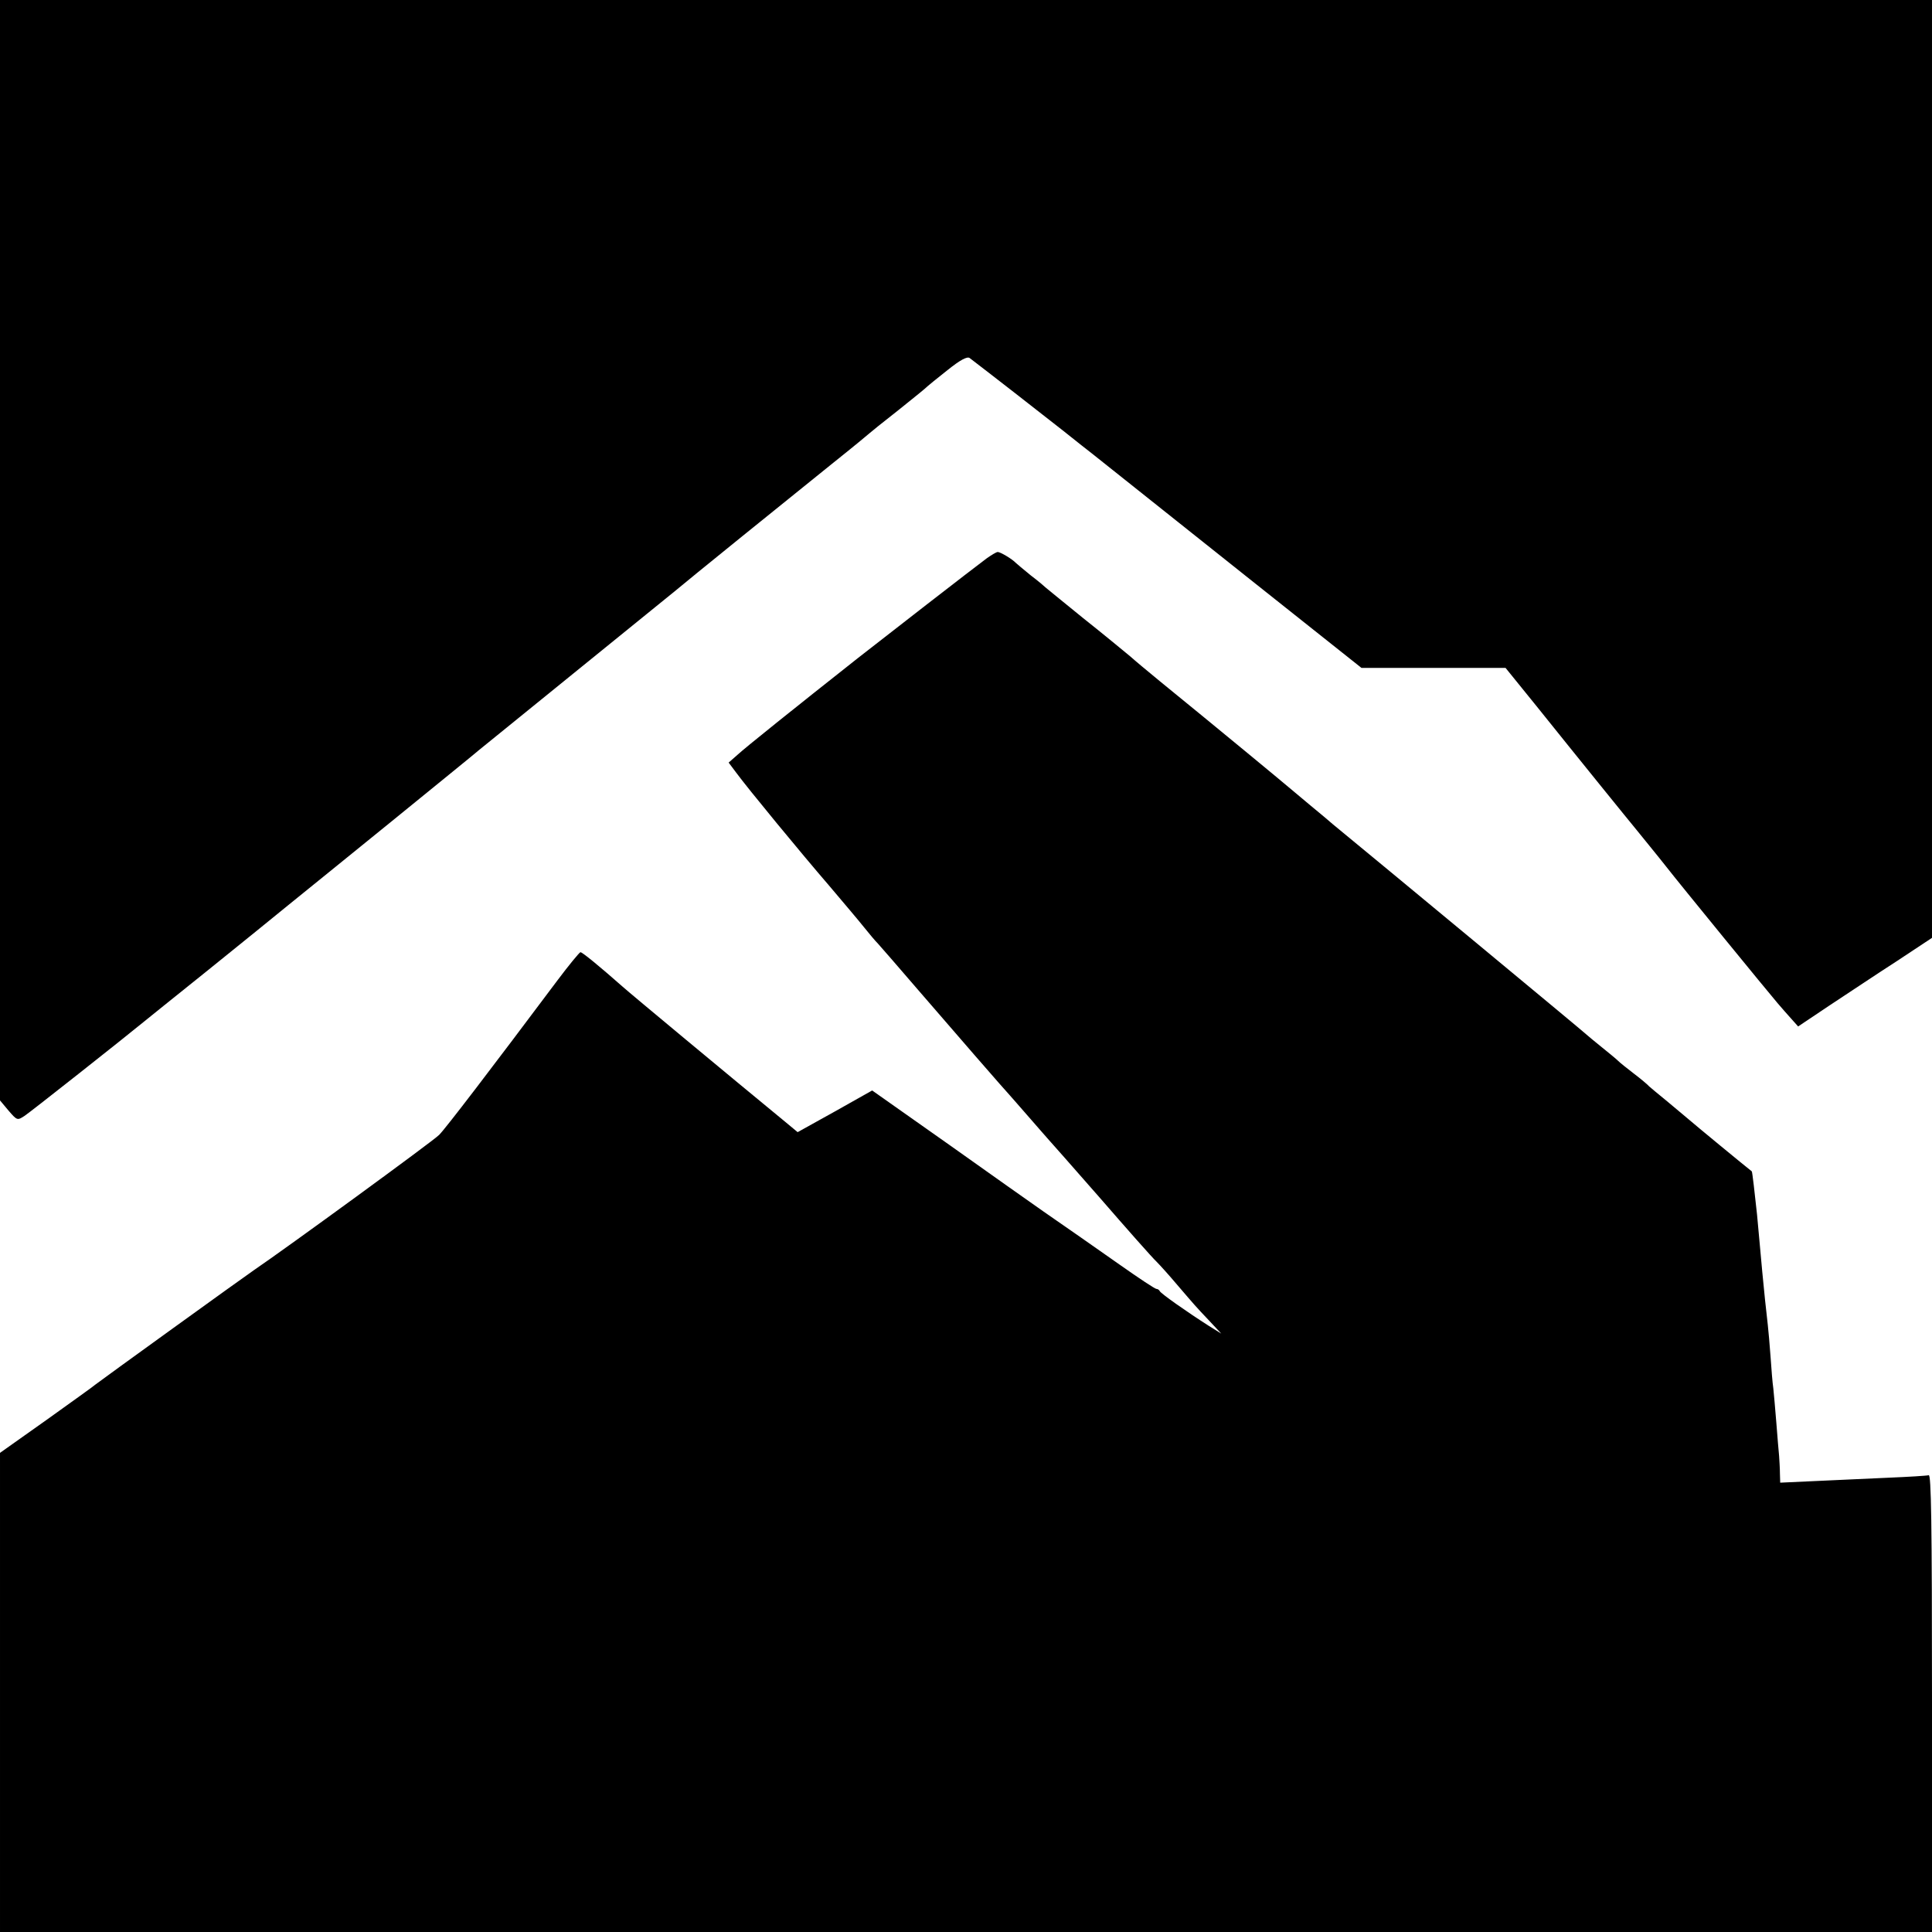 <?xml version="1.0" standalone="no"?>
<!DOCTYPE svg PUBLIC "-//W3C//DTD SVG 20010904//EN"
 "http://www.w3.org/TR/2001/REC-SVG-20010904/DTD/svg10.dtd">
<svg version="1.0" xmlns="http://www.w3.org/2000/svg"
 width="700pt" height="700pt" viewBox="0 0 700 700"
 preserveAspectRatio="xMidYMid meet">
<g transform="translate(0,700) scale(0.1,-0.1)"
fill="#000000" stroke="none">
<path d="M0 5007 l0 -1994 31 -37 c31 -36 32 -36 58 -19 20 13 358 280 431
340 8 7 112 90 230 185 118 95 251 203 295 239 44 35 213 173 375 304 162 132
304 247 315 257 11 9 171 139 355 288 184 149 344 279 355 288 30 26 433 352
575 466 69 55 127 103 130 106 3 3 50 41 105 84 55 44 102 82 105 86 3 3 35
29 73 59 46 37 71 50 80 44 63 -48 261 -202 337 -262 52 -42 100 -79 105 -83
44 -35 230 -183 574 -457 l404 -321 261 0 261 0 115 -142 c63 -79 166 -206
228 -283 62 -77 121 -149 130 -160 16 -20 84 -103 109 -135 45 -58 372 -458
403 -494 14 -16 36 -42 50 -57 l25 -28 115 77 c64 42 173 115 243 160 l127 84
0 1699 0 1699 -3500 0 -3500 0 0 -1993z"/>
<path d="M3575 4977 c-37 -27 -390 -301 -465 -360 -233 -184 -410 -326 -437
-351 l-33 -29 27 -36 c41 -56 237 -294 338 -411 49 -58 106 -125 125 -149 19
-24 42 -51 51 -60 8 -9 73 -83 144 -166 124 -144 324 -374 335 -385 3 -3 34
-39 70 -80 36 -41 67 -77 70 -80 3 -3 86 -97 185 -210 98 -113 190 -217 205
-231 14 -14 48 -52 75 -84 67 -78 64 -75 115 -129 l45 -48 -45 28 c-83 53
-175 118 -178 126 -2 4 -7 8 -12 8 -5 0 -64 39 -132 87 -124 87 -161 113 -278
194 -36 25 -190 134 -342 242 l-278 196 -135 -76 -135 -75 -47 39 c-191 157
-564 467 -587 488 -84 74 -146 125 -153 125 -4 -1 -42 -47 -84 -103 -239 -319
-404 -535 -428 -559 -20 -21 -556 -412 -671 -490 -34 -23 -563 -405 -575 -415
-5 -5 -85 -62 -177 -128 l-168 -119 0 -868 0 -868 3500 0 3500 0 0 830 c0 659
-3 829 -12 825 -7 -2 -73 -6 -145 -9 -73 -3 -191 -9 -263 -12 l-130 -6 -1 33
c0 19 -2 48 -3 64 -2 17 -6 71 -10 120 -4 50 -9 106 -11 125 -3 19 -7 71 -10
115 -3 44 -8 96 -10 115 -6 51 -14 127 -20 192 -5 59 -12 128 -19 208 -8 74
-17 155 -19 156 -22 17 -209 171 -227 187 -14 12 -50 42 -80 67 -30 24 -59 49
-65 54 -5 6 -30 27 -55 46 -25 19 -51 40 -58 47 -7 7 -34 29 -60 50 -26 21
-49 40 -52 43 -5 6 -803 667 -885 734 -27 22 -52 43 -55 46 -3 3 -30 25 -60
50 -30 25 -66 55 -80 67 -22 19 -273 226 -310 256 -97 79 -232 189 -264 218
-23 19 -99 82 -171 139 -71 58 -132 107 -135 110 -3 3 -27 24 -55 45 -27 22
-52 43 -55 46 -12 13 -55 39 -65 39 -5 0 -23 -11 -40 -23z"/>
</g>
</svg>
